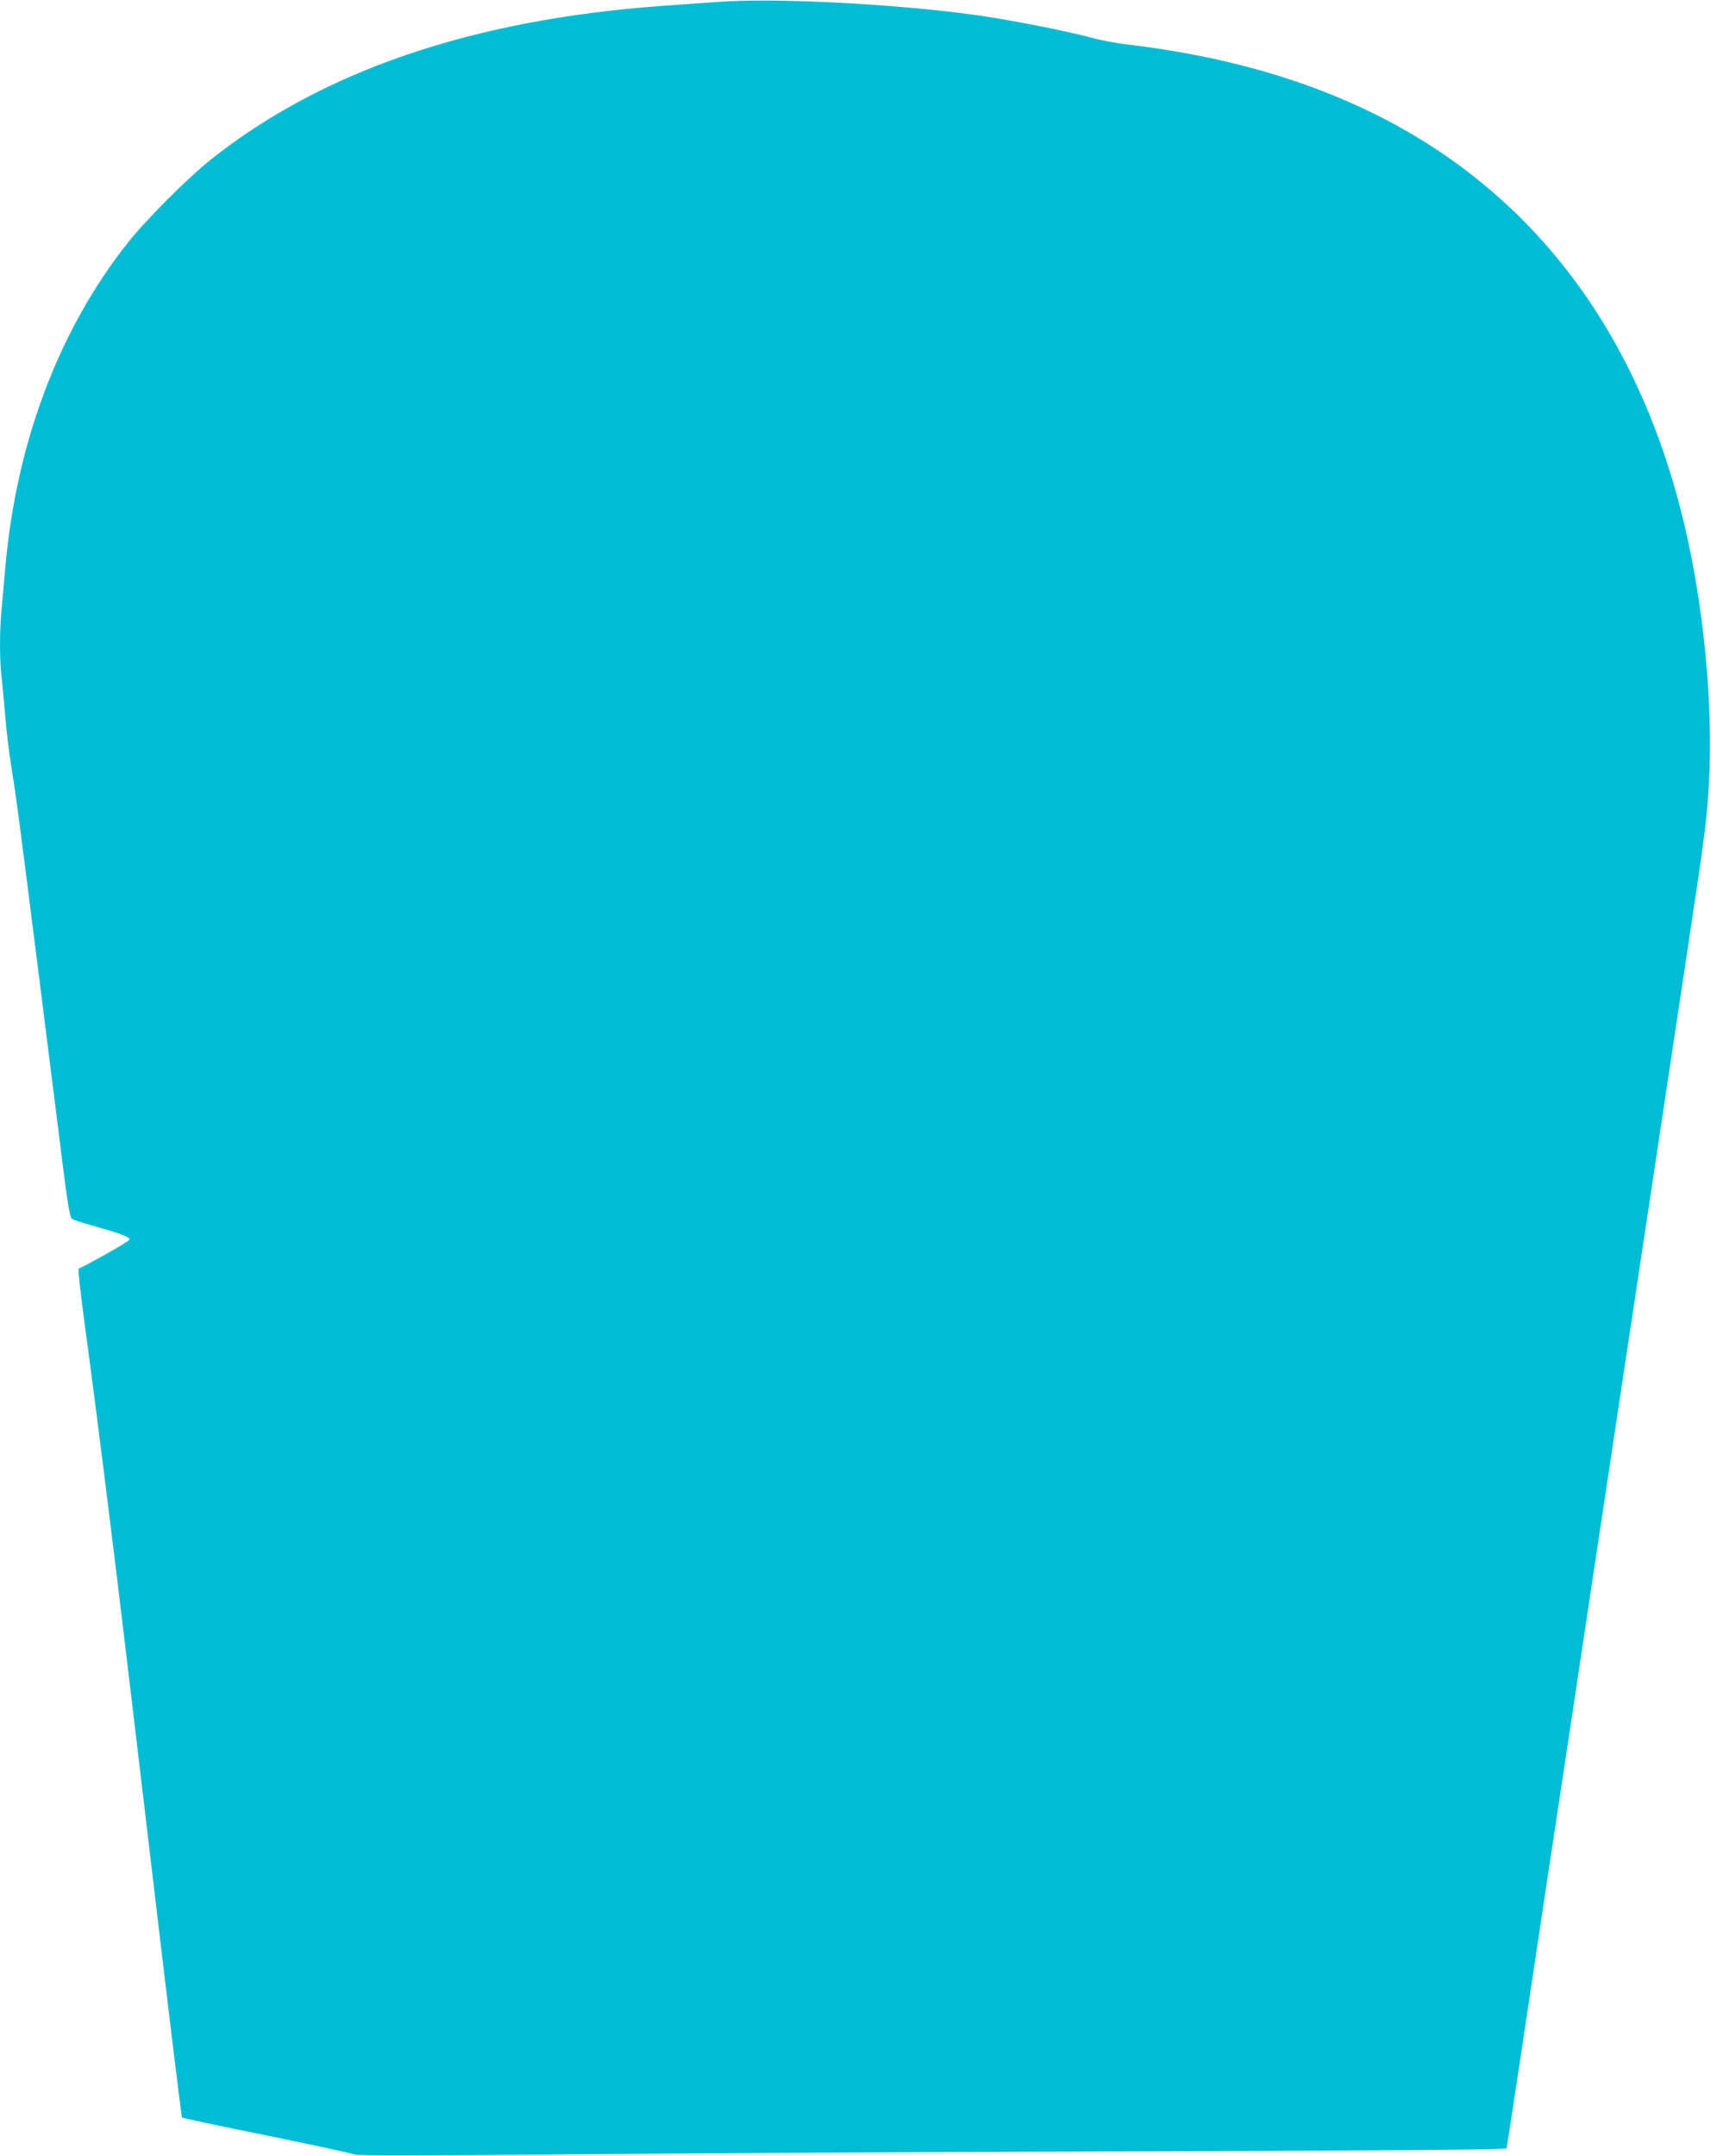 <?xml version="1.0" standalone="no"?>
<!DOCTYPE svg PUBLIC "-//W3C//DTD SVG 20010904//EN"
 "http://www.w3.org/TR/2001/REC-SVG-20010904/DTD/svg10.dtd">
<svg version="1.0" xmlns="http://www.w3.org/2000/svg"
 width="1016pt" height="1280pt" viewBox="0 0 1016 1280"
 preserveAspectRatio="xMidYMid meet">
<g transform="translate(0,1280) scale(0.1,-0.1)"
fill="#00bcd4" stroke="none">
<path d="M4270 12789 c-69 -5 -222 -16 -340 -24 -1125 -82 -2015 -385 -2680
-914 -129 -102 -389 -362 -490 -491 -413 -521 -666 -1195 -730 -1945 -6 -71
-15 -174 -20 -228 -13 -125 -13 -312 0 -413 5 -43 14 -144 21 -224 6 -80 22
-212 35 -295 33 -204 47 -316 164 -1240 55 -440 119 -944 141 -1120 29 -231
44 -323 55 -331 8 -7 74 -28 146 -48 159 -45 201 -62 196 -78 -3 -10 -254
-152 -301 -170 -5 -2 12 -154 37 -338 90 -669 185 -1432 356 -2880 139 -1177
217 -1820 221 -1824 2 -2 227 -50 499 -105 272 -56 508 -106 523 -113 21 -8
344 -8 1280 0 689 7 2221 15 3405 18 1561 5 2155 10 2158 18 2 6 40 252 84
546 44 294 112 743 150 998 39 254 101 670 140 925 38 254 106 703 150 997 45
294 98 652 120 795 22 143 75 501 120 795 44 294 112 742 150 995 38 253 106
701 150 995 109 721 117 780 132 970 36 455 -11 1042 -123 1550 -258 1172
-888 2028 -1842 2506 -425 213 -919 353 -1477 419 -69 8 -165 26 -215 40 -139
39 -510 112 -715 139 -476 64 -1171 99 -1500 75z"/>
</g>
</svg>
